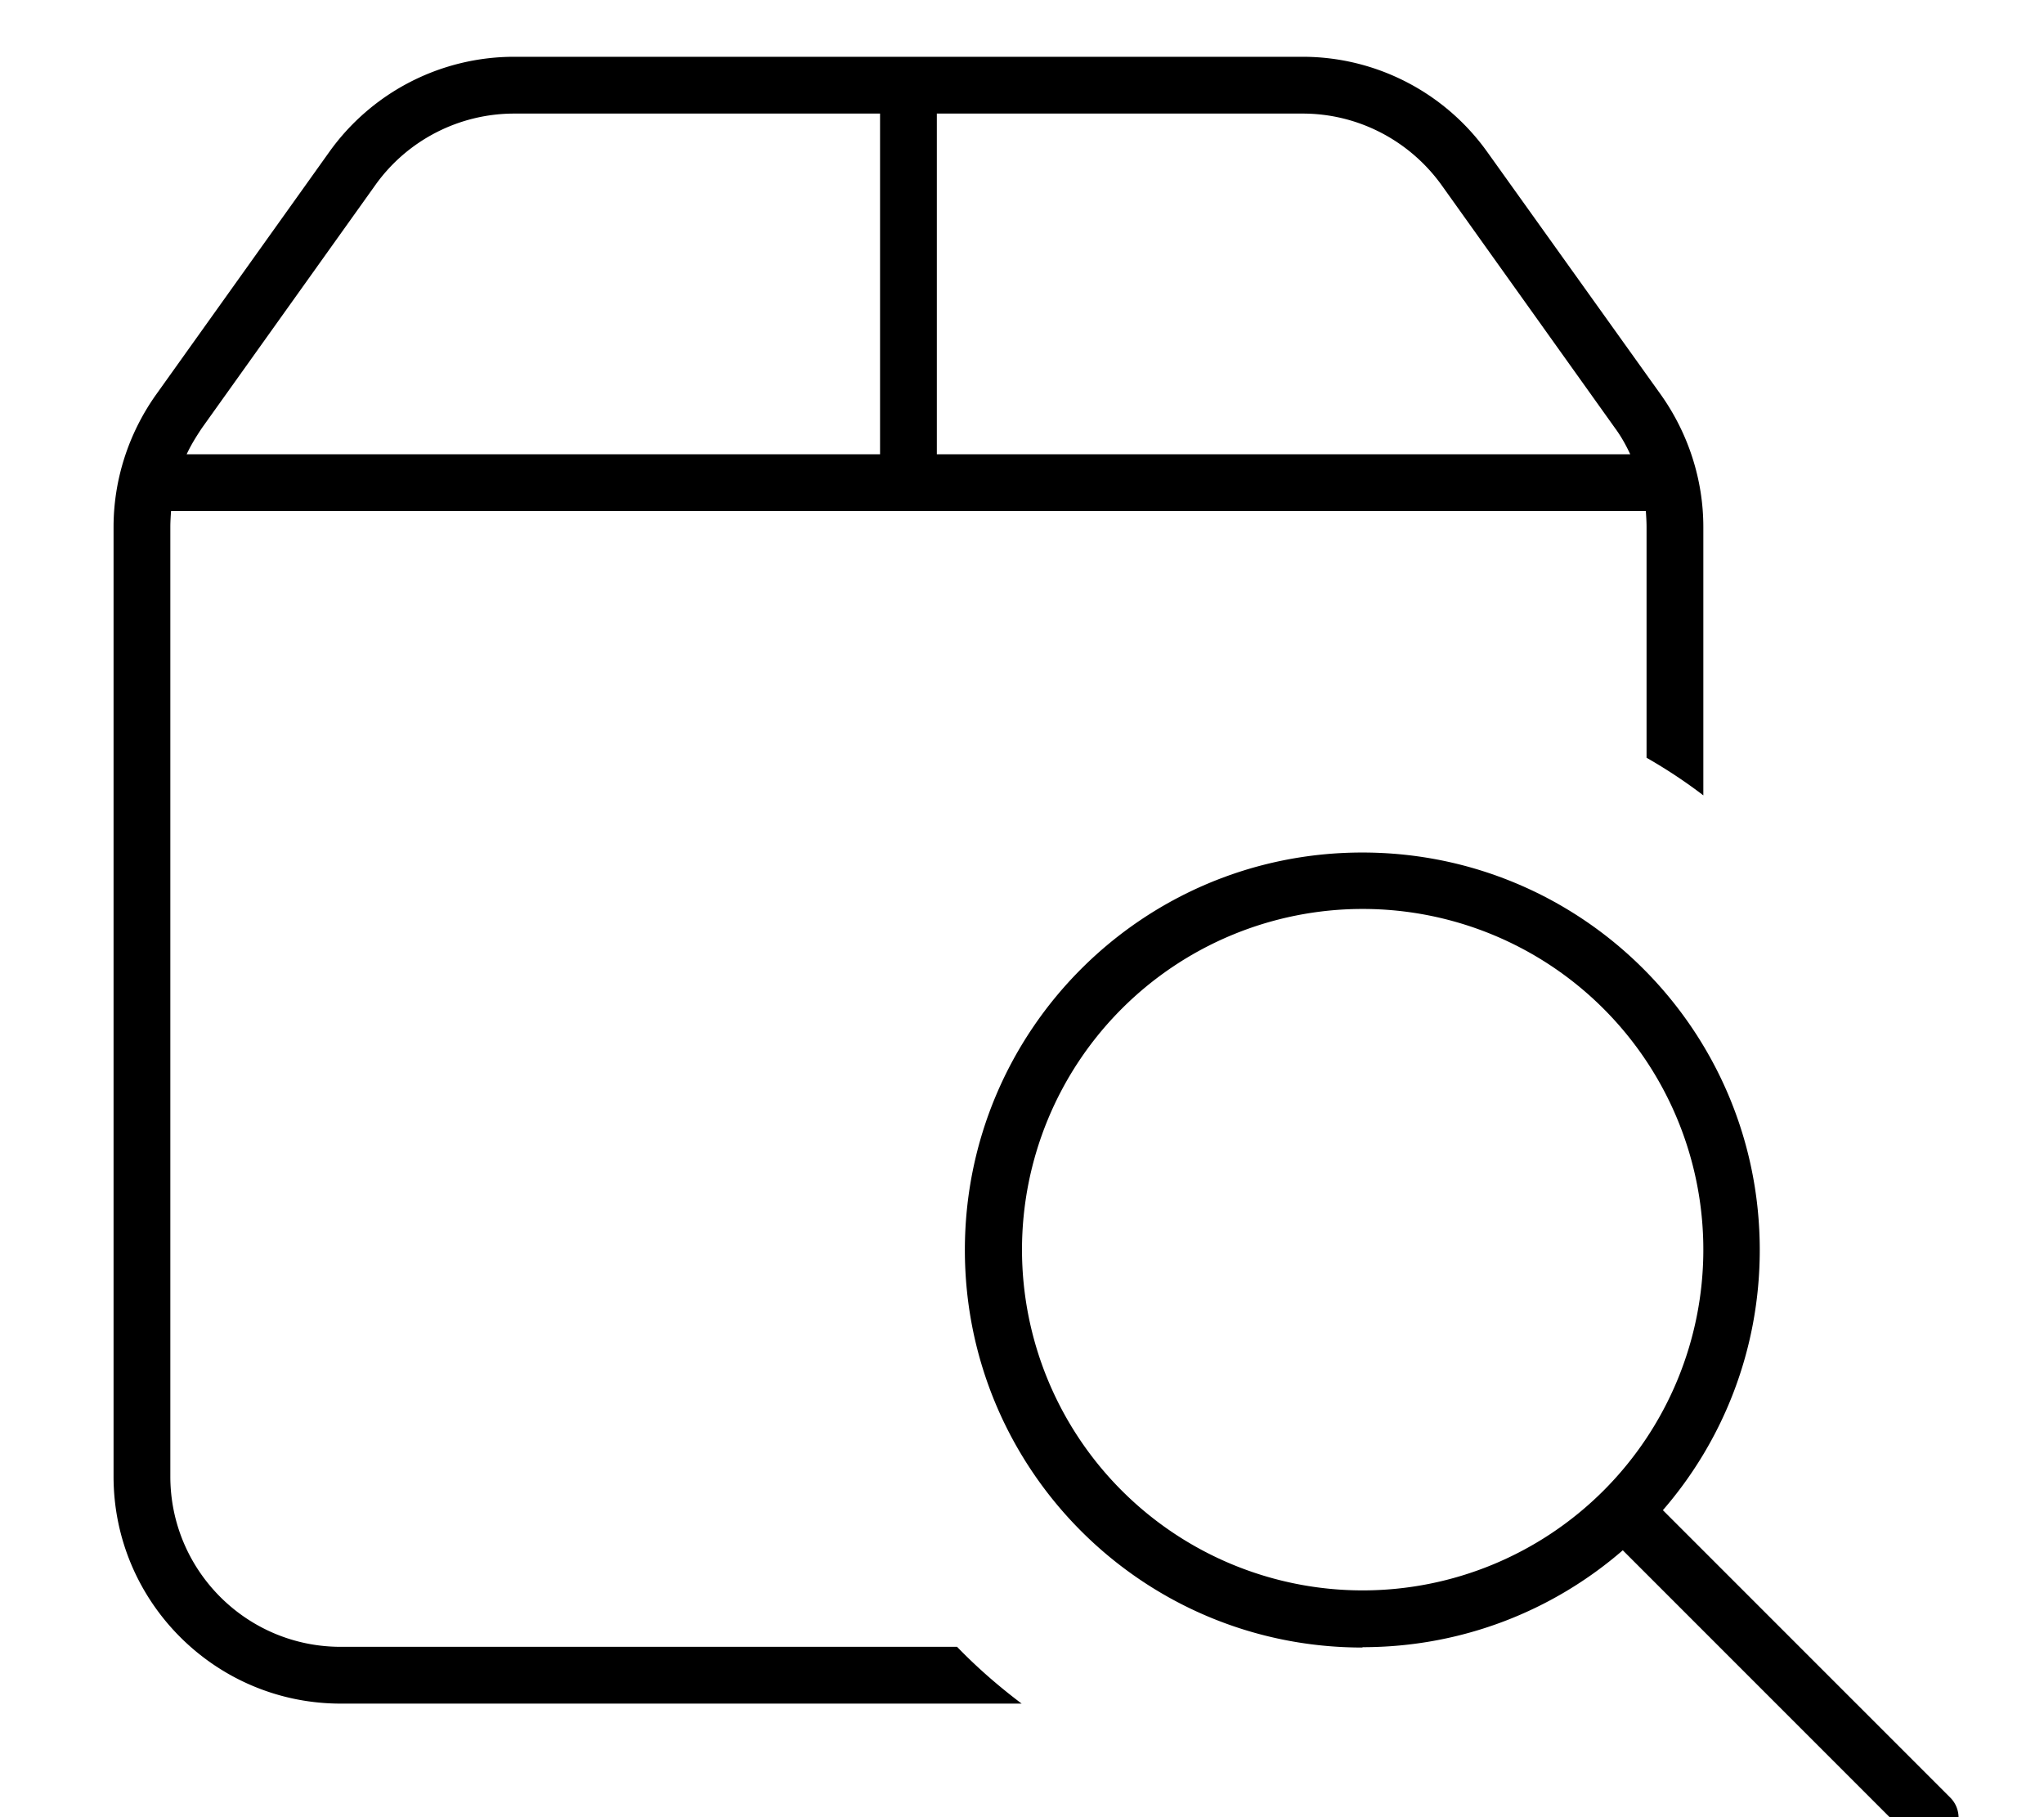 <svg xmlns="http://www.w3.org/2000/svg" viewBox="0 0 576 512"><!--! Font Awesome Pro 7.0.0 by @fontawesome - https://fontawesome.com License - https://fontawesome.com/license (Commercial License) Copyright 2025 Fonticons, Inc. --><path fill="currentColor" d="M464 148.5l0 65c5.6 3.2 10.9 6.7 16 10.6l0-75.6c0-13.3-4.2-26.3-11.9-37.2L419.1 42.8C407.1 26 387.7 16 367.1 16L144.9 16c-20.7 0-40.1 10-52.1 26.8L43.9 111.3C36.2 122.2 32 135.2 32 148.5L32 416c0 35.3 28.7 64 64 64l191.9 0c-6.5-4.9-12.6-10.2-18.2-16L96 464c-26.5 0-48-21.5-48-48l0-267.5c0-1.5 .1-3 .2-4.5l415.6 0c.1 1.5 .2 3 .2 4.5zM52.6 128c1.2-2.6 2.7-5 4.3-7.4l48.9-68.5c9-12.6 23.6-20.1 39.1-20.1l103.1 0 0 96-195.4 0zM264 128l0-96 103.1 0c15.5 0 30 7.5 39.1 20.1l48.9 68.5c1.7 2.3 3.1 4.8 4.3 7.4L264 128zM384 256.1a96 96 0 1 1 0 192 96 96 0 1 1 0-192zm0 208c28 0 53.7-10.3 73.3-27.3l81 81c3.1 3.1 8.2 3.1 11.3 0s3.1-8.2 0-11.3l-81-81c17-19.6 27.3-45.3 27.3-73.3 0-61.9-50.1-112-112-112s-112 50.1-112 112 50.1 112 112 112z"/></svg>